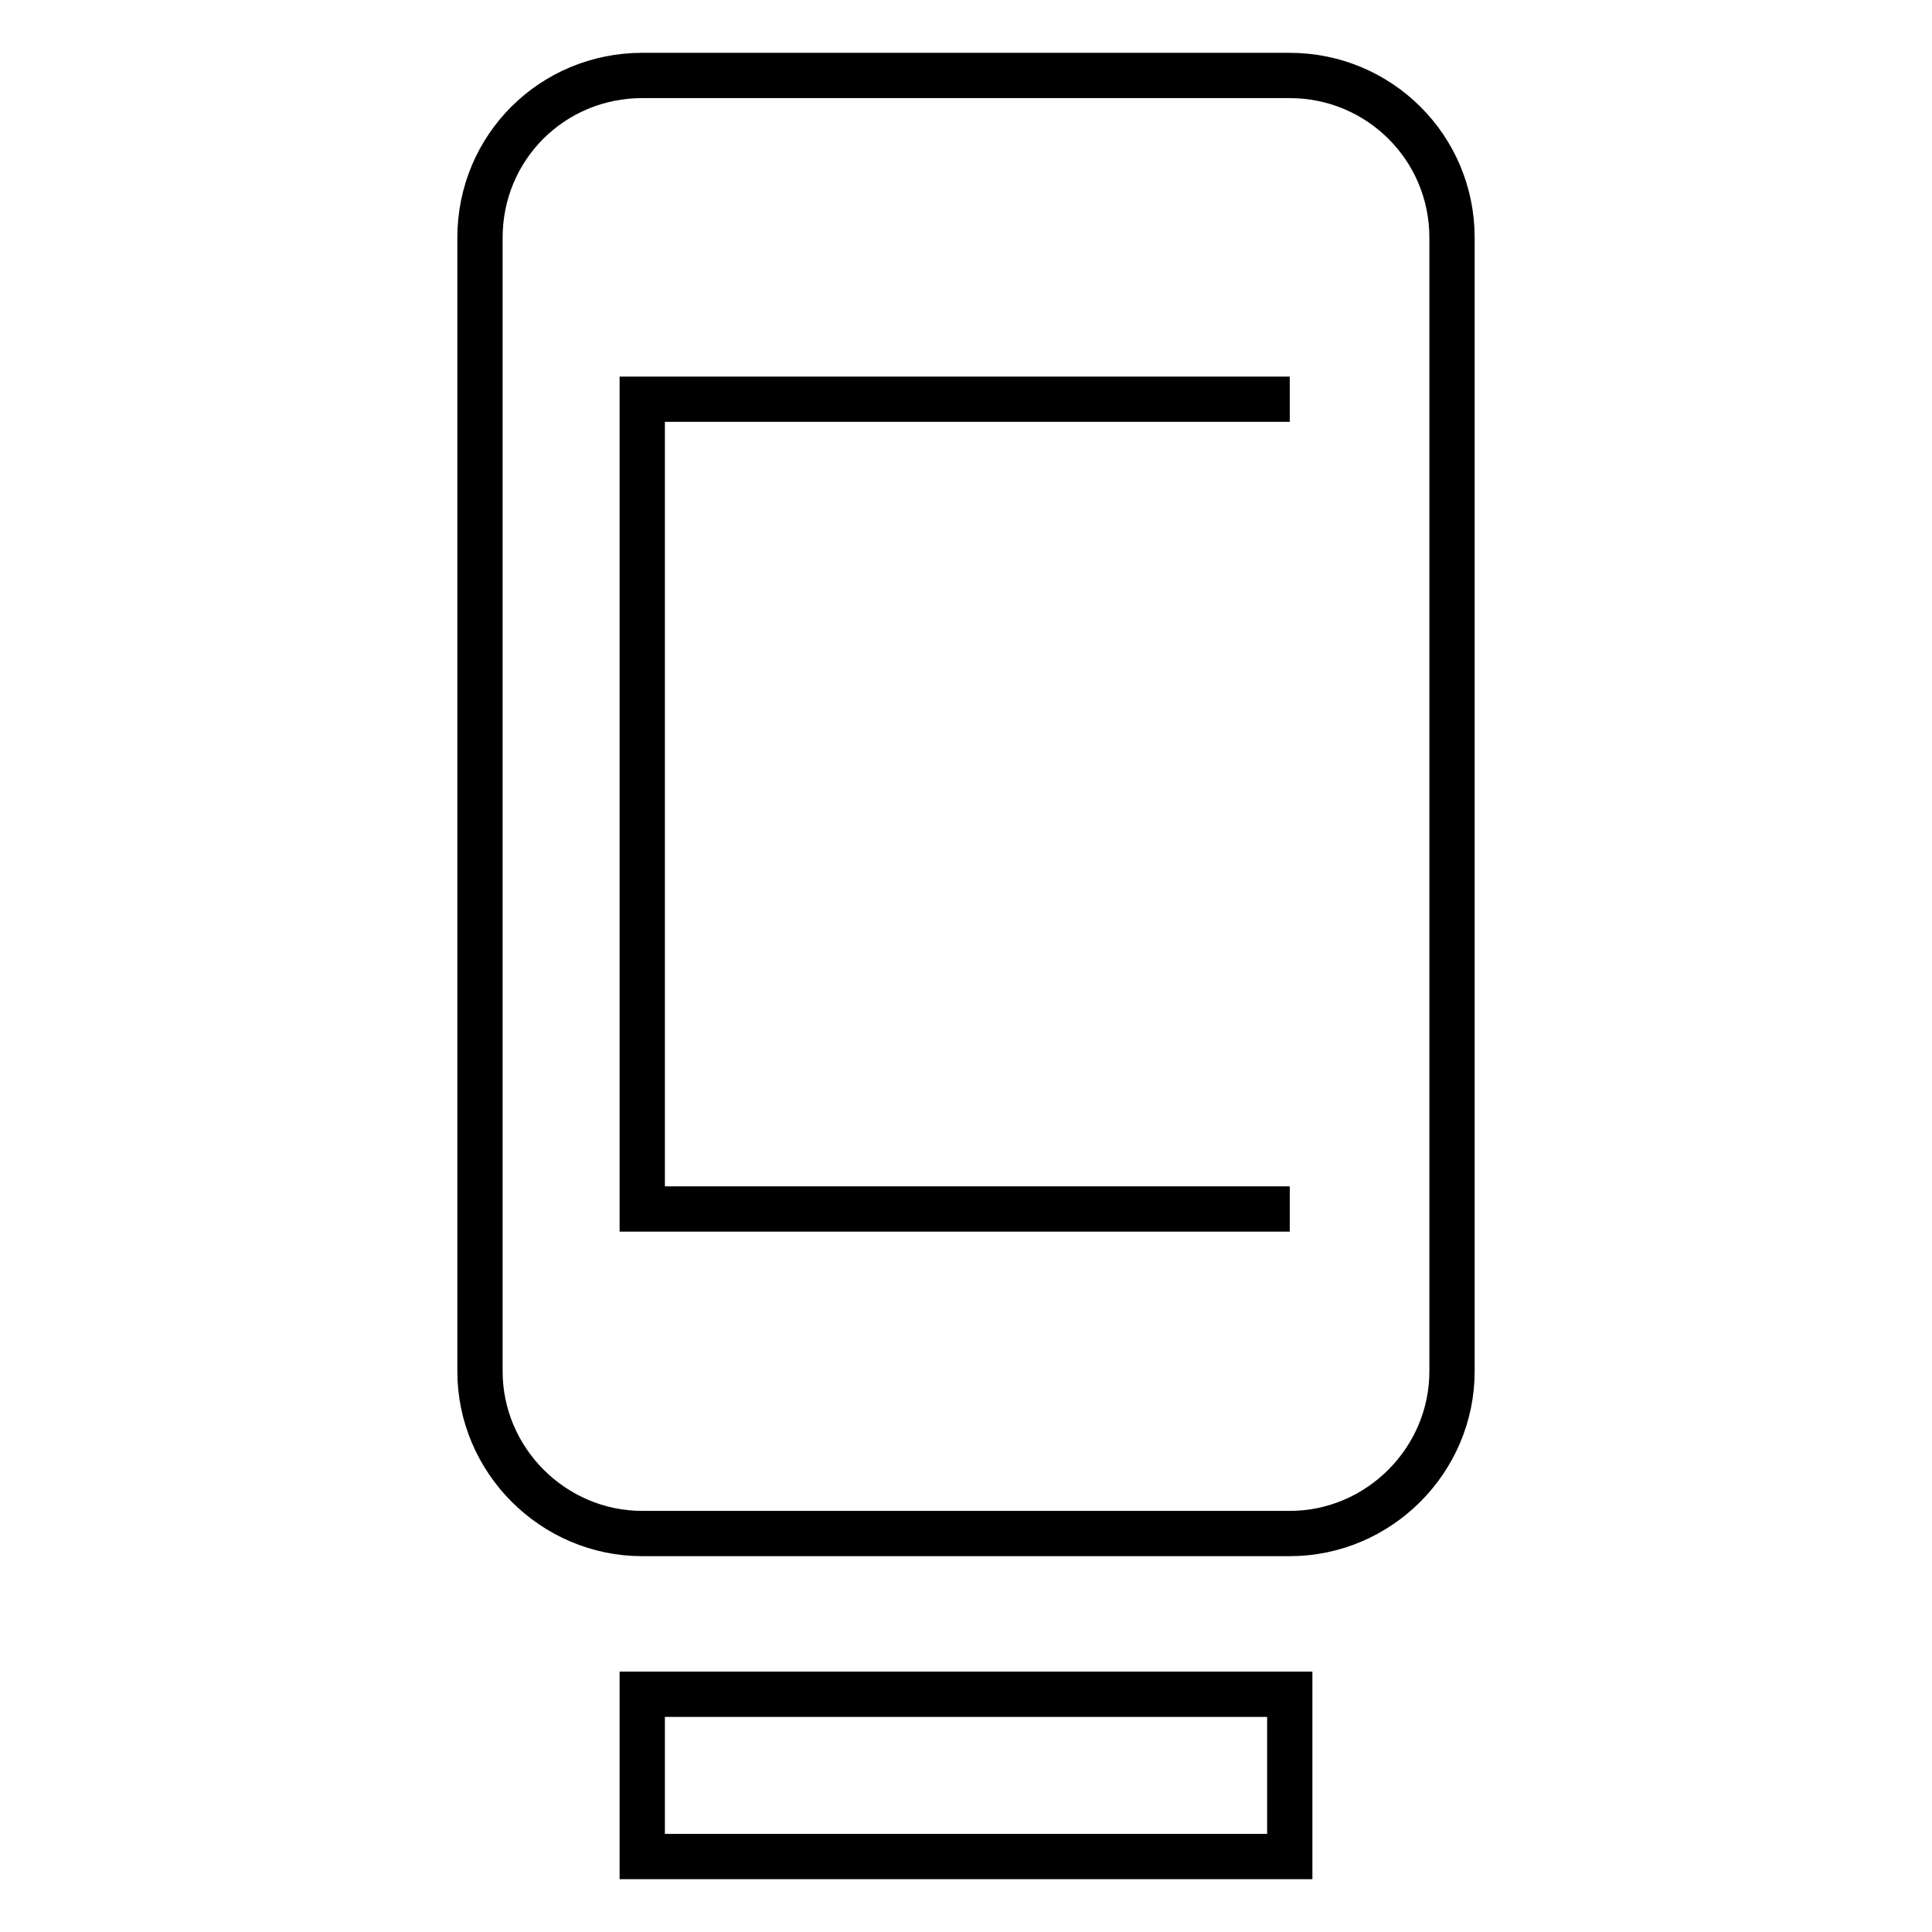 <?xml version="1.0" encoding="utf-8"?>
<!-- Svg Vector Icons : http://www.onlinewebfonts.com/icon -->
<!DOCTYPE svg PUBLIC "-//W3C//DTD SVG 1.1//EN" "http://www.w3.org/Graphics/SVG/1.1/DTD/svg11.dtd">
<svg version="1.1" xmlns="http://www.w3.org/2000/svg" xmlns:xlink="http://www.w3.org/1999/xlink" x="0px" y="0px" viewBox="0 0 256 256" enable-background="new 0 0 256 256" xml:space="preserve">
<g> <path stroke-width="6" fill-opacity="0" stroke="#000000"  d="M170.9,160.2H85.1V52.9h85.8 M170.9,10H85.1c-11.9,0-21.5,9.5-21.5,21.5v150.2c0,11.8,9.7,21.5,21.5,21.5 h85.8c11.8,0,21.5-9.7,21.5-21.5V31.5C192.4,19.5,182.7,10,170.9,10 M85.1,246h85.8v-21.5H85.1V246z"/></g>
</svg>